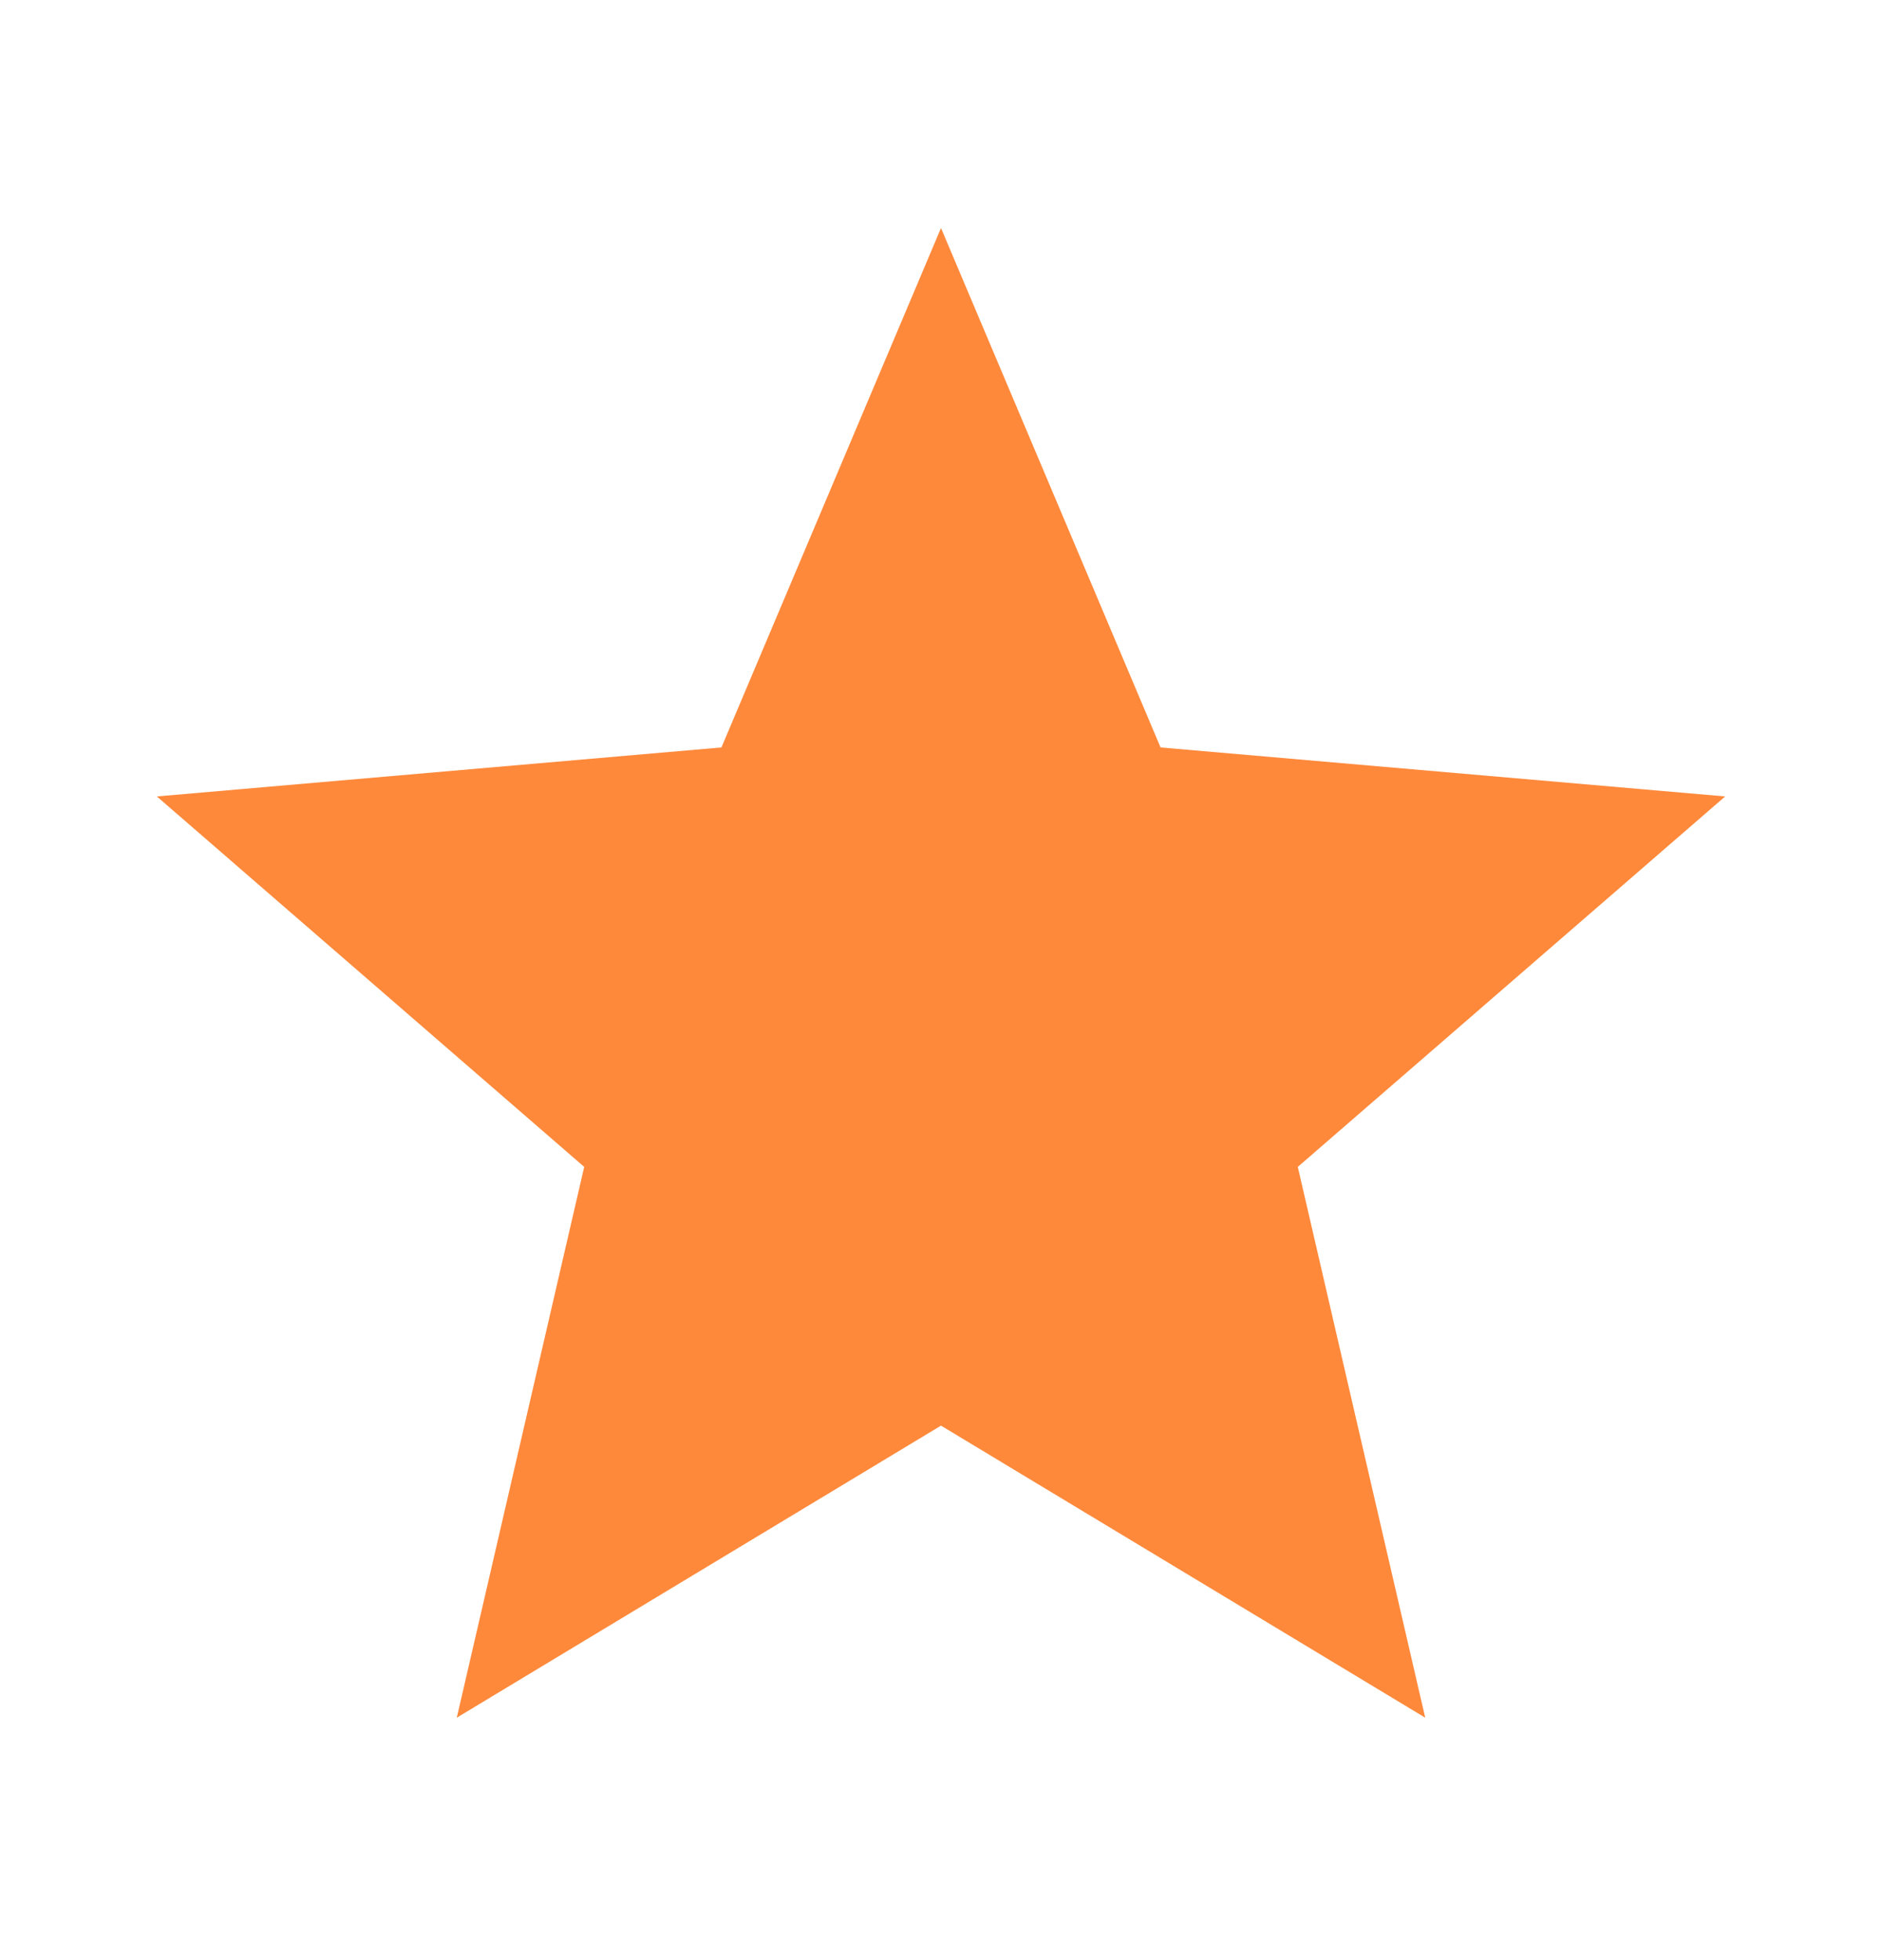 <svg width="24" height="25" viewBox="0 0 24 25" fill="none" xmlns="http://www.w3.org/2000/svg">
<mask id="mask0_600_2640" style="mask-type:alpha" maskUnits="userSpaceOnUse" x="0" y="0" width="24" height="25">
<rect y="0.908" width="24" height="24" fill="#D9D9D9"/>
</mask>
<g mask="url(#mask0_600_2640)">
<path d="M5.825 21.908L7.45 14.883L2 10.158L9.2 9.533L12 2.908L14.8 9.533L22 10.158L16.55 14.883L18.175 21.908L12 18.183L5.825 21.908Z" fill="#FE893B"/>
</g>
</svg>
